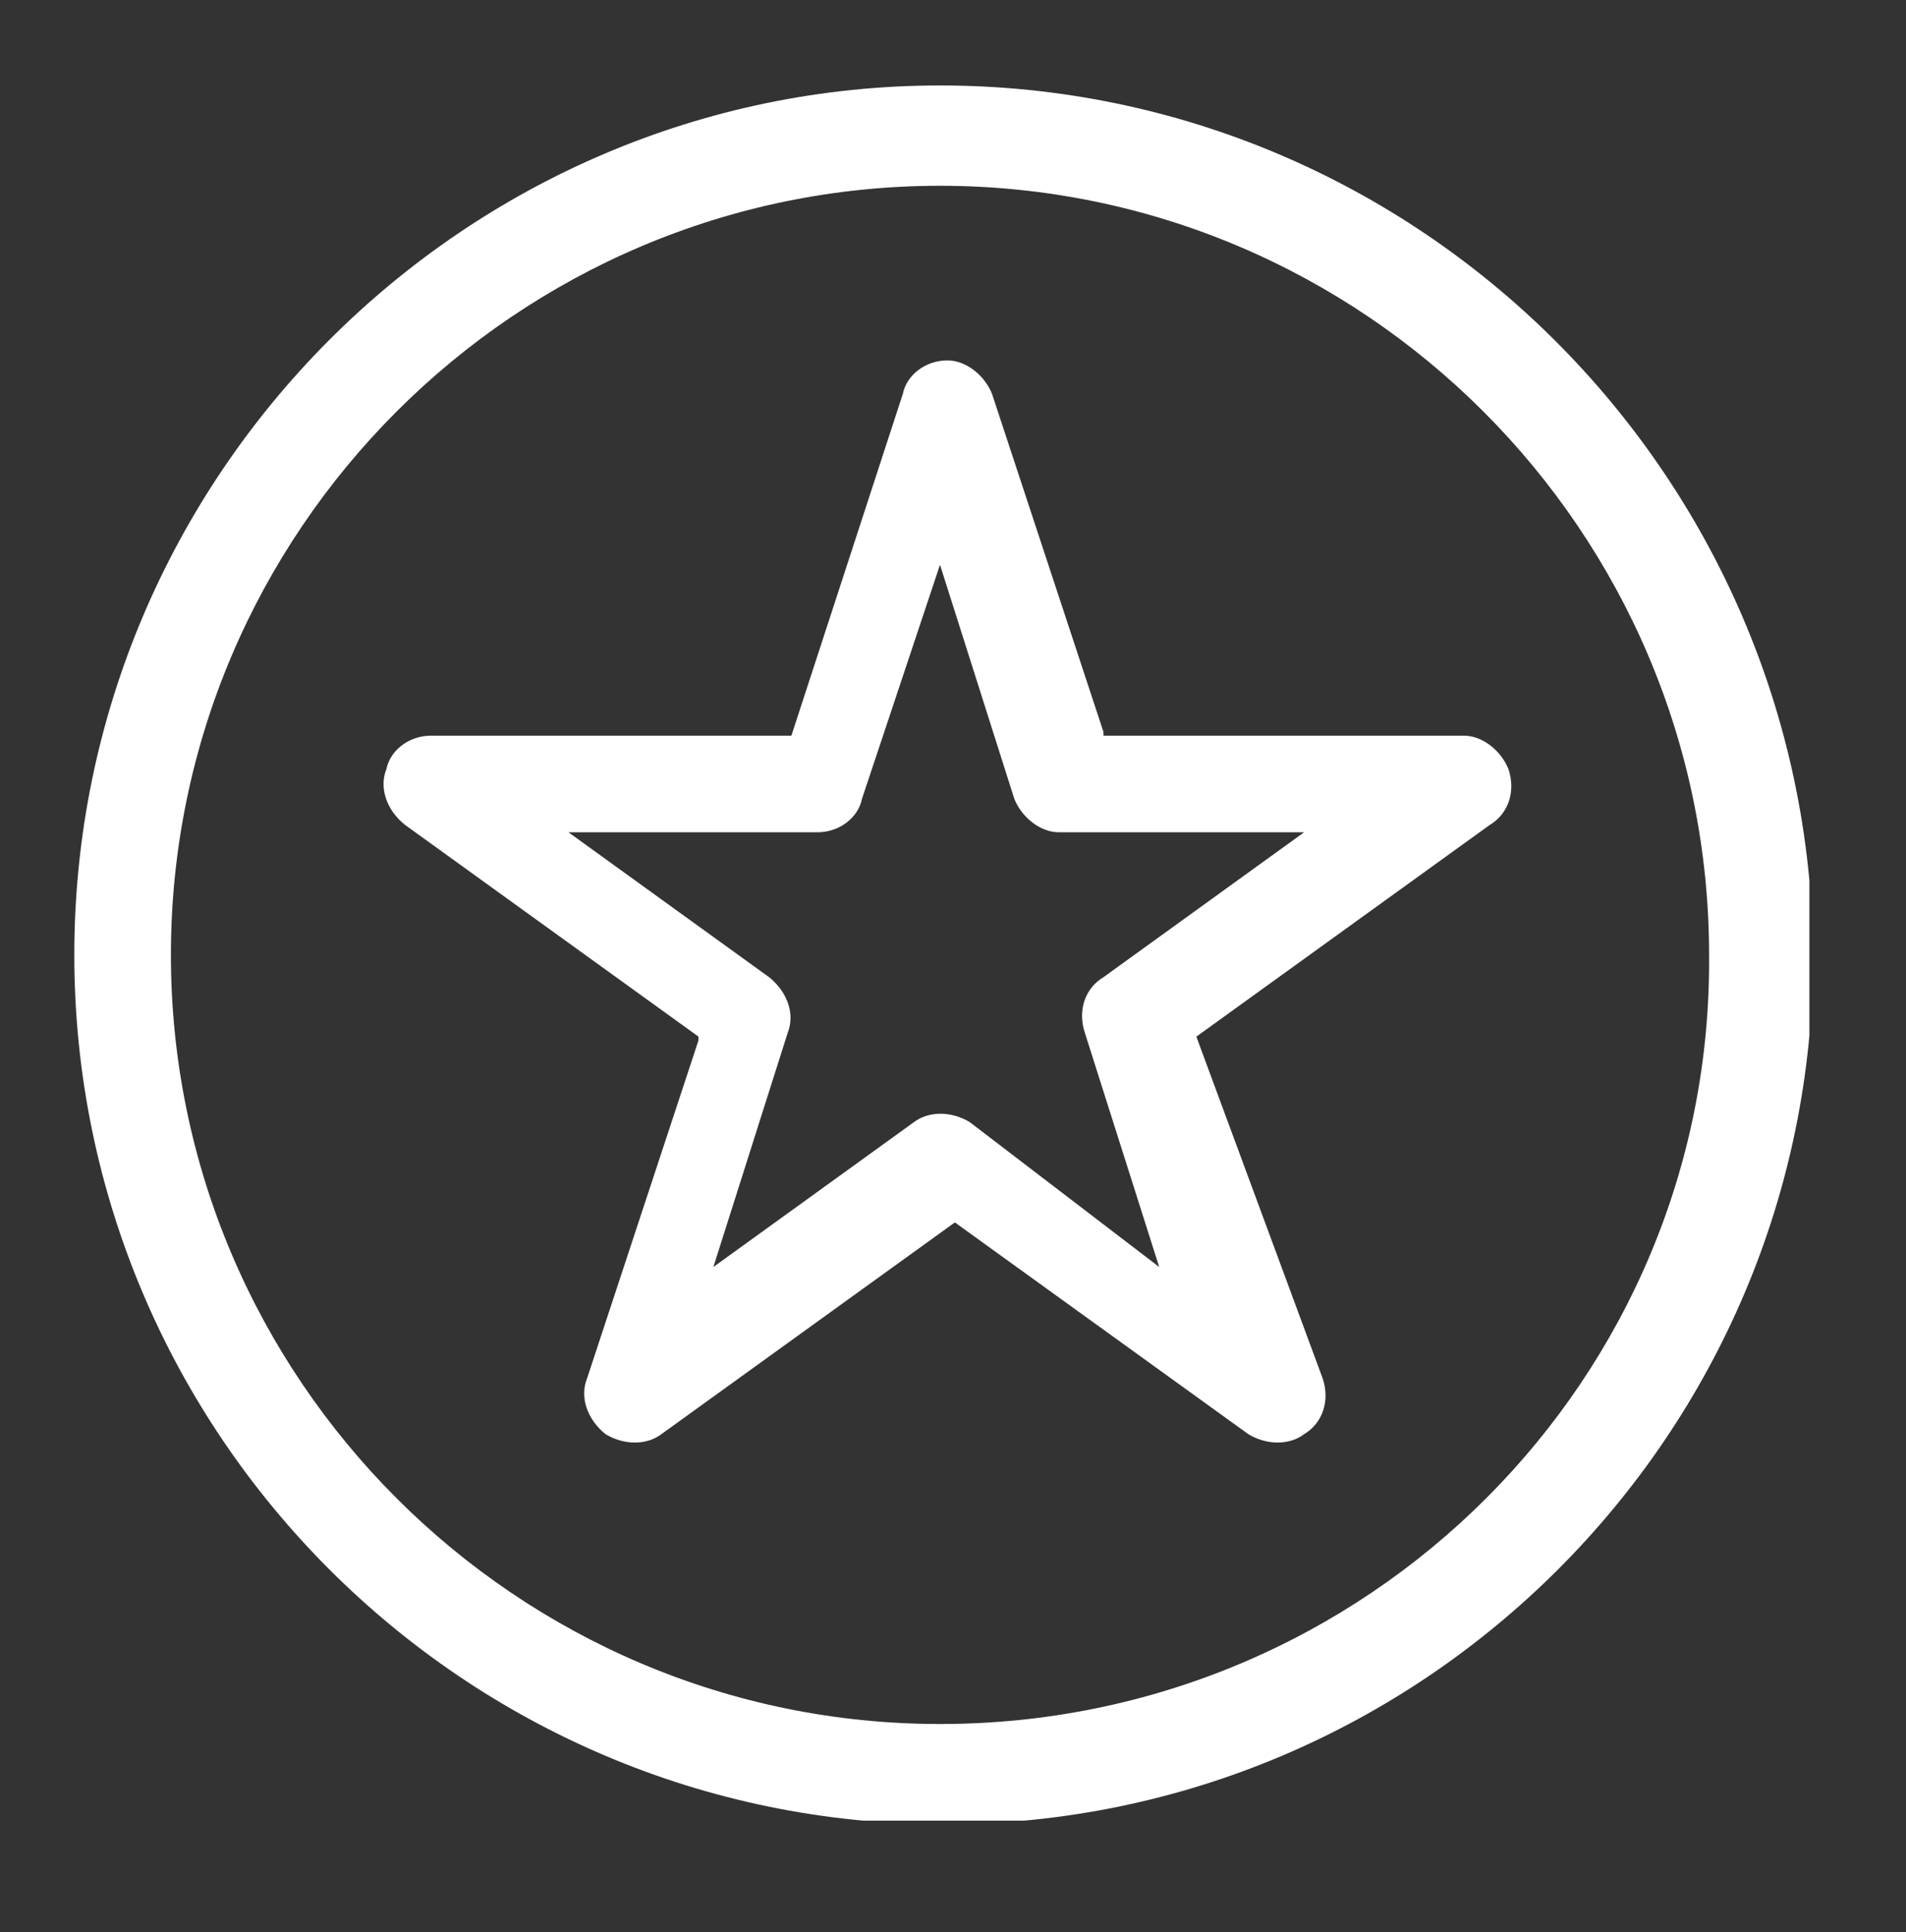 <?xml version="1.0" encoding="utf-8"?>
<!-- Generator: Adobe Illustrator 24.3.0, SVG Export Plug-In . SVG Version: 6.00 Build 0)  -->
<svg version="1.1" id="Calque_1" xmlns="http://www.w3.org/2000/svg" xmlns:xlink="http://www.w3.org/1999/xlink" x="0px" y="0px"
	 viewBox="0 0 51.3 52" style="enable-background:new 0 0 51.3 52;" xml:space="preserve">
<rect x="0" y="0" width="51.3" height="52" fill="#333333" stroke="none"/>
<style type="text/css">
	.st0{clip-path:url(#SVGID_2_);fill:#FFFFFF;}
	.st1{clip-path:url(#SVGID_4_);fill:#FFFFFF;}
</style>
<g>
	<g>
		<defs>
			<rect id="SVGID_1_" x="2" y="2.3" width="46.7" height="46.7"/>
		</defs>
		<clipPath id="SVGID_2_">
			<use xlink:href="#SVGID_1_"  style="overflow:visible;"/>
		</clipPath>
		<path class="st0" d="M32.2,27.9l7.9-5.7c0.5-0.3,0.7-0.9,0.5-1.5c-0.2-0.5-0.7-0.9-1.2-0.9h-9.7v-0.1l-3-9.1
			c-0.2-0.5-0.7-0.9-1.2-0.9c-0.6,0-1.1,0.4-1.2,0.9l-3,9.2h-9.7c-0.6,0-1.1,0.4-1.2,0.9c-0.2,0.5,0,1.1,0.5,1.5l7.9,5.7V28l-3,9.1
			c-0.2,0.5,0,1.1,0.5,1.5c0.5,0.3,1.1,0.3,1.5,0l7.9-5.7l7.9,5.7c0.5,0.3,1.1,0.3,1.5,0c0.5-0.3,0.7-0.9,0.5-1.5L32.2,27.9z
			 M26.1,30.2c-0.5-0.3-1.1-0.3-1.5,0l-5.4,3.9l2-6.3c0.2-0.5,0-1.1-0.5-1.5l-5.4-3.9H22c0.6,0,1.1-0.4,1.2-0.9l2.1-6.3l2,6.3
			c0.2,0.5,0.7,0.9,1.2,0.9h6.6l-5.4,3.9c-0.5,0.3-0.7,0.9-0.5,1.5l2,6.3L26.1,30.2z"/>
	</g>
	<g>
		<defs>
			<rect id="SVGID_3_" x="2" y="2.3" width="46.7" height="46.7"/>
		</defs>
		<clipPath id="SVGID_4_">
			<use xlink:href="#SVGID_3_"  style="overflow:visible;"/>
		</clipPath>
		<path class="st1" d="M25.3,2.3C12.5,2.3,2,12.8,2,25.7s10.5,23.4,23.4,23.4s23.4-10.5,23.4-23.4C48.7,12.8,38.2,2.3,25.3,2.3
			 M25.3,46.4c-11.4,0-20.7-9.3-20.7-20.7C4.6,14.3,13.9,5,25.3,5S46,14.3,46,25.7C46.1,37.1,36.8,46.4,25.3,46.4"/>
	</g>
</g>
</svg>
